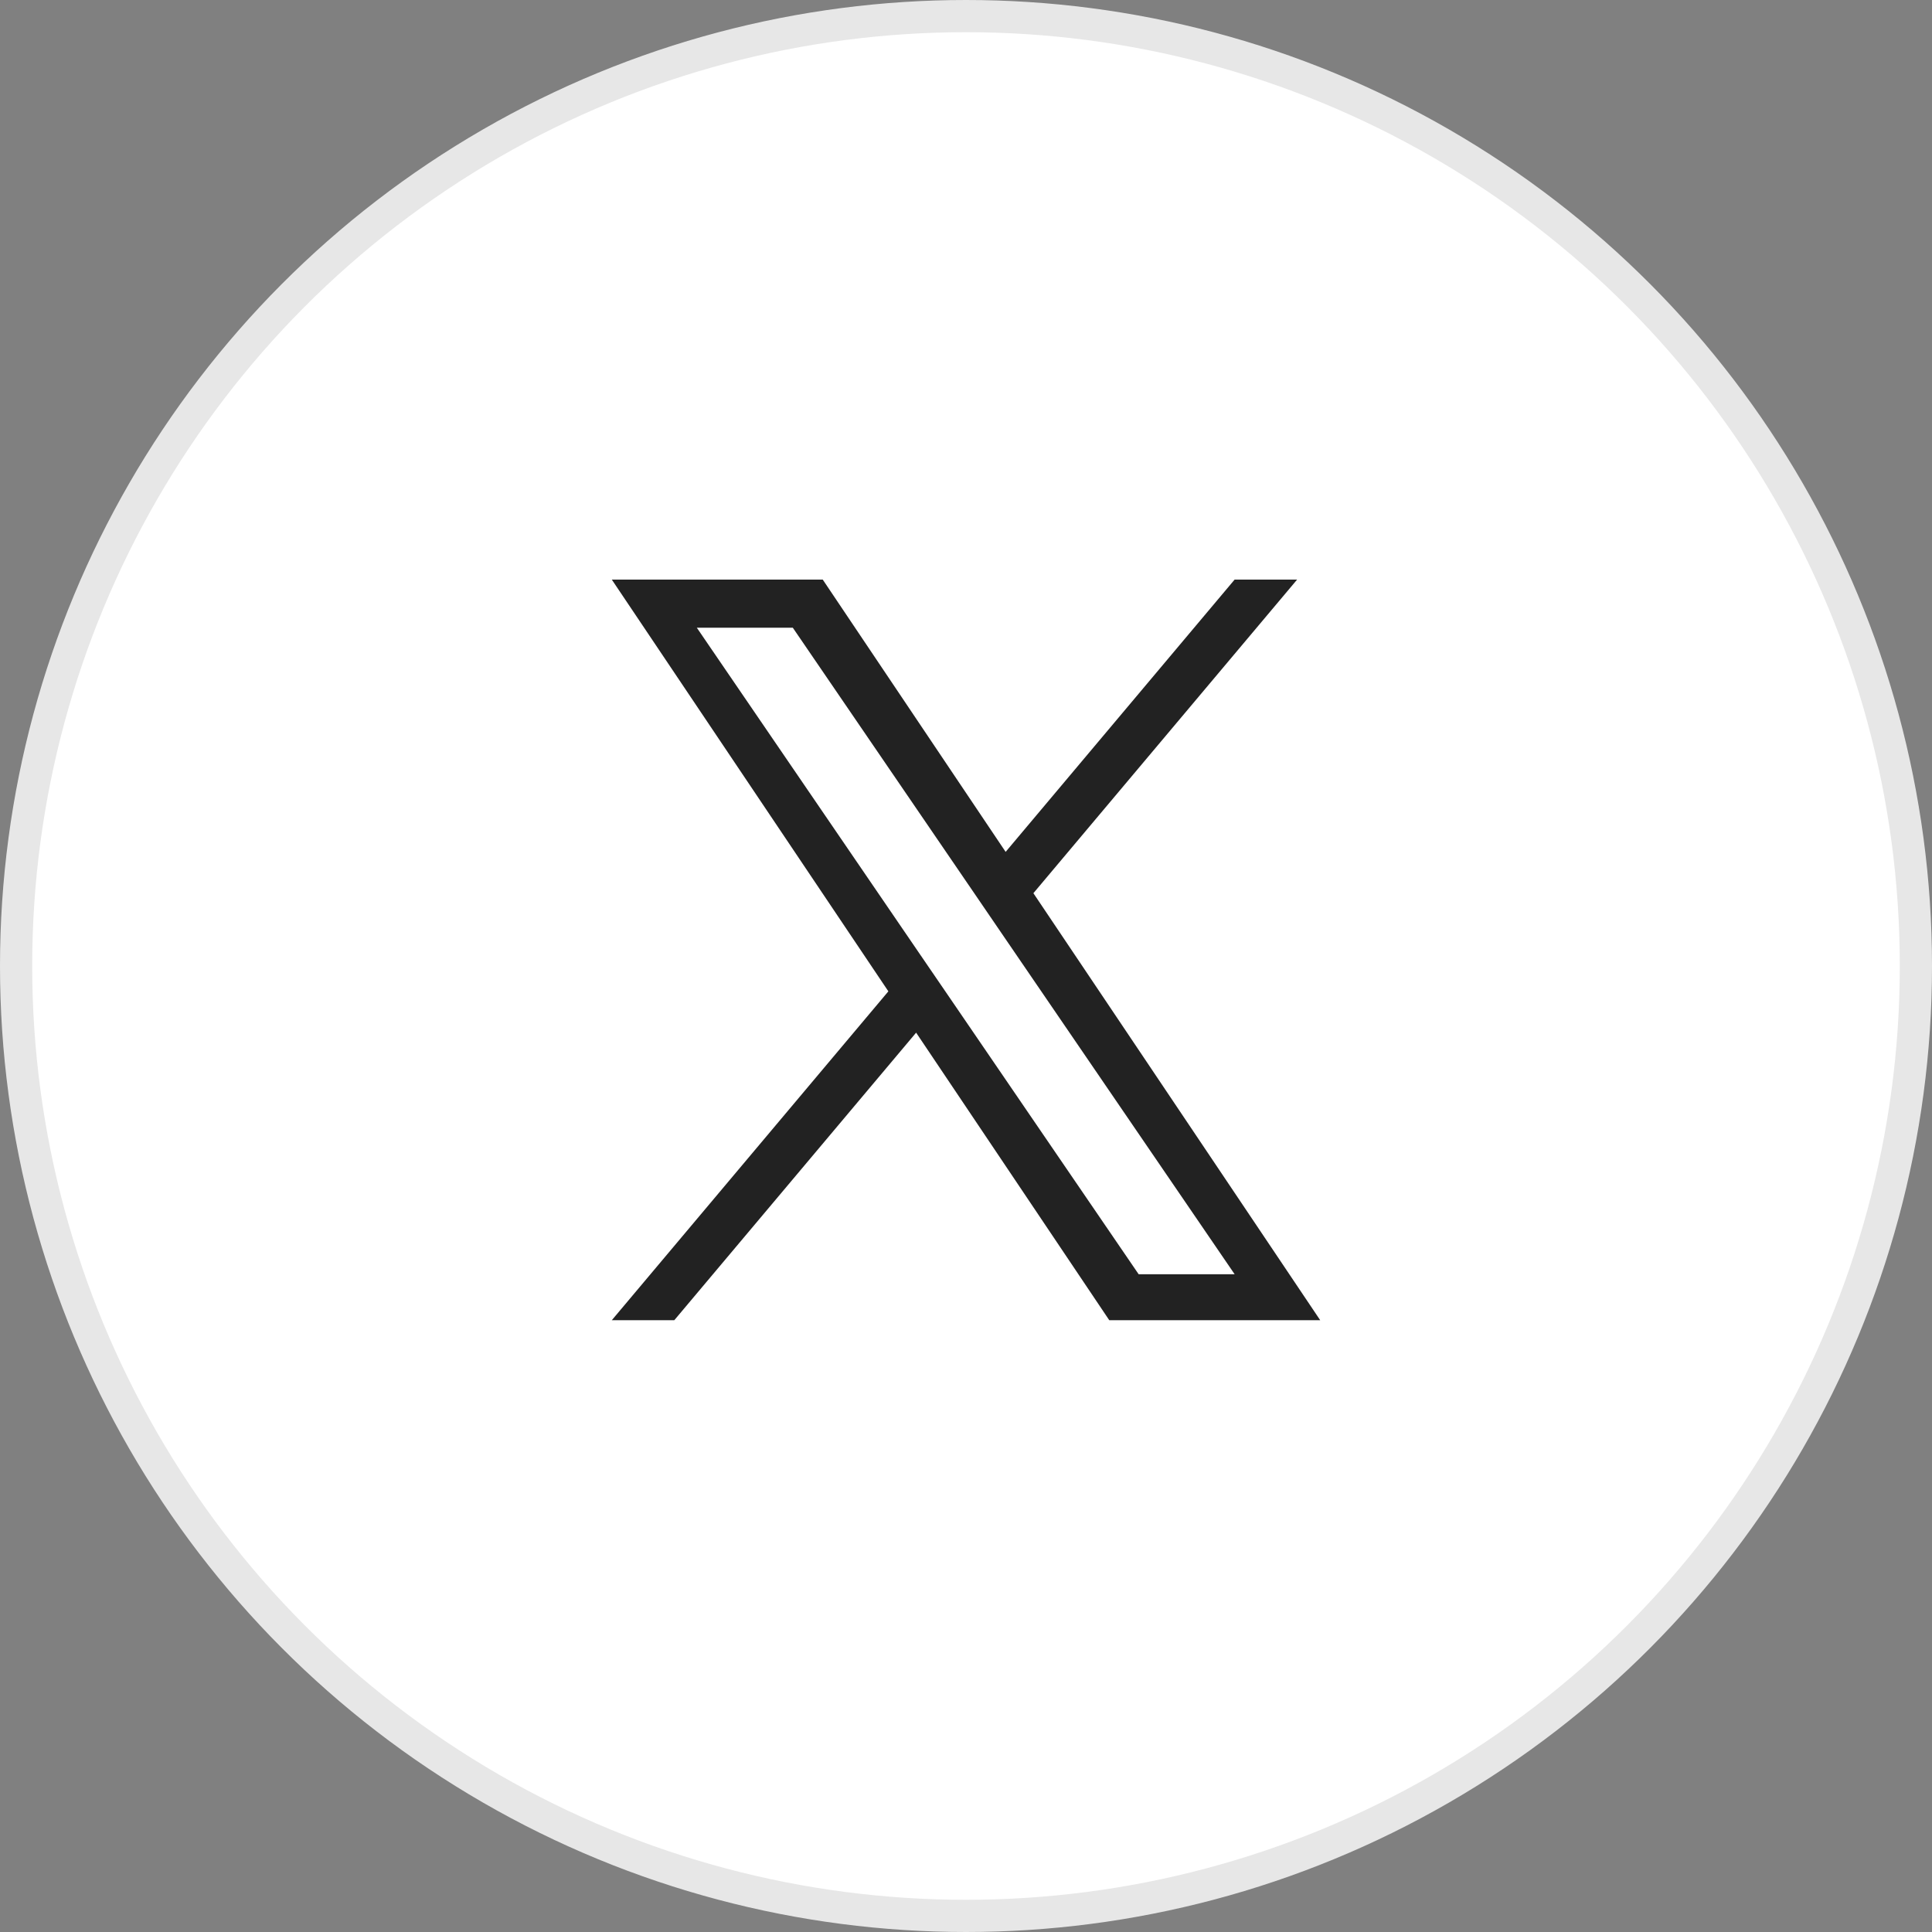 <svg width="60" height="60" viewBox="0 0 60 60" fill="none" xmlns="http://www.w3.org/2000/svg">
<rect x="0" y="0" width="60" height="60" fill="#808080" stroke="none"/>
<circle cx="30" cy="30" r="29.5" fill="white" stroke="#E7E7E7"/>
<g clip-path="url(#clip0_39_740)">
<path d="M32.093 27.739L40.283 18H38.342L31.231 26.456L25.551 18H19L27.589 30.787L19 41H20.941L28.451 32.07L34.449 41H41L32.093 27.739H32.093H32.093ZM29.435 30.9L28.564 29.627L21.64 19.494H24.621L30.209 27.671L31.079 28.945L38.343 39.573H35.362L29.435 30.9V30.9L29.435 30.9Z" fill="#222222"/>
</g>
<defs>
<clipPath id="clip0_39_740">
<rect width="22" height="23" fill="white" transform="translate(19 18)"/>
</clipPath>
</defs>
</svg>
